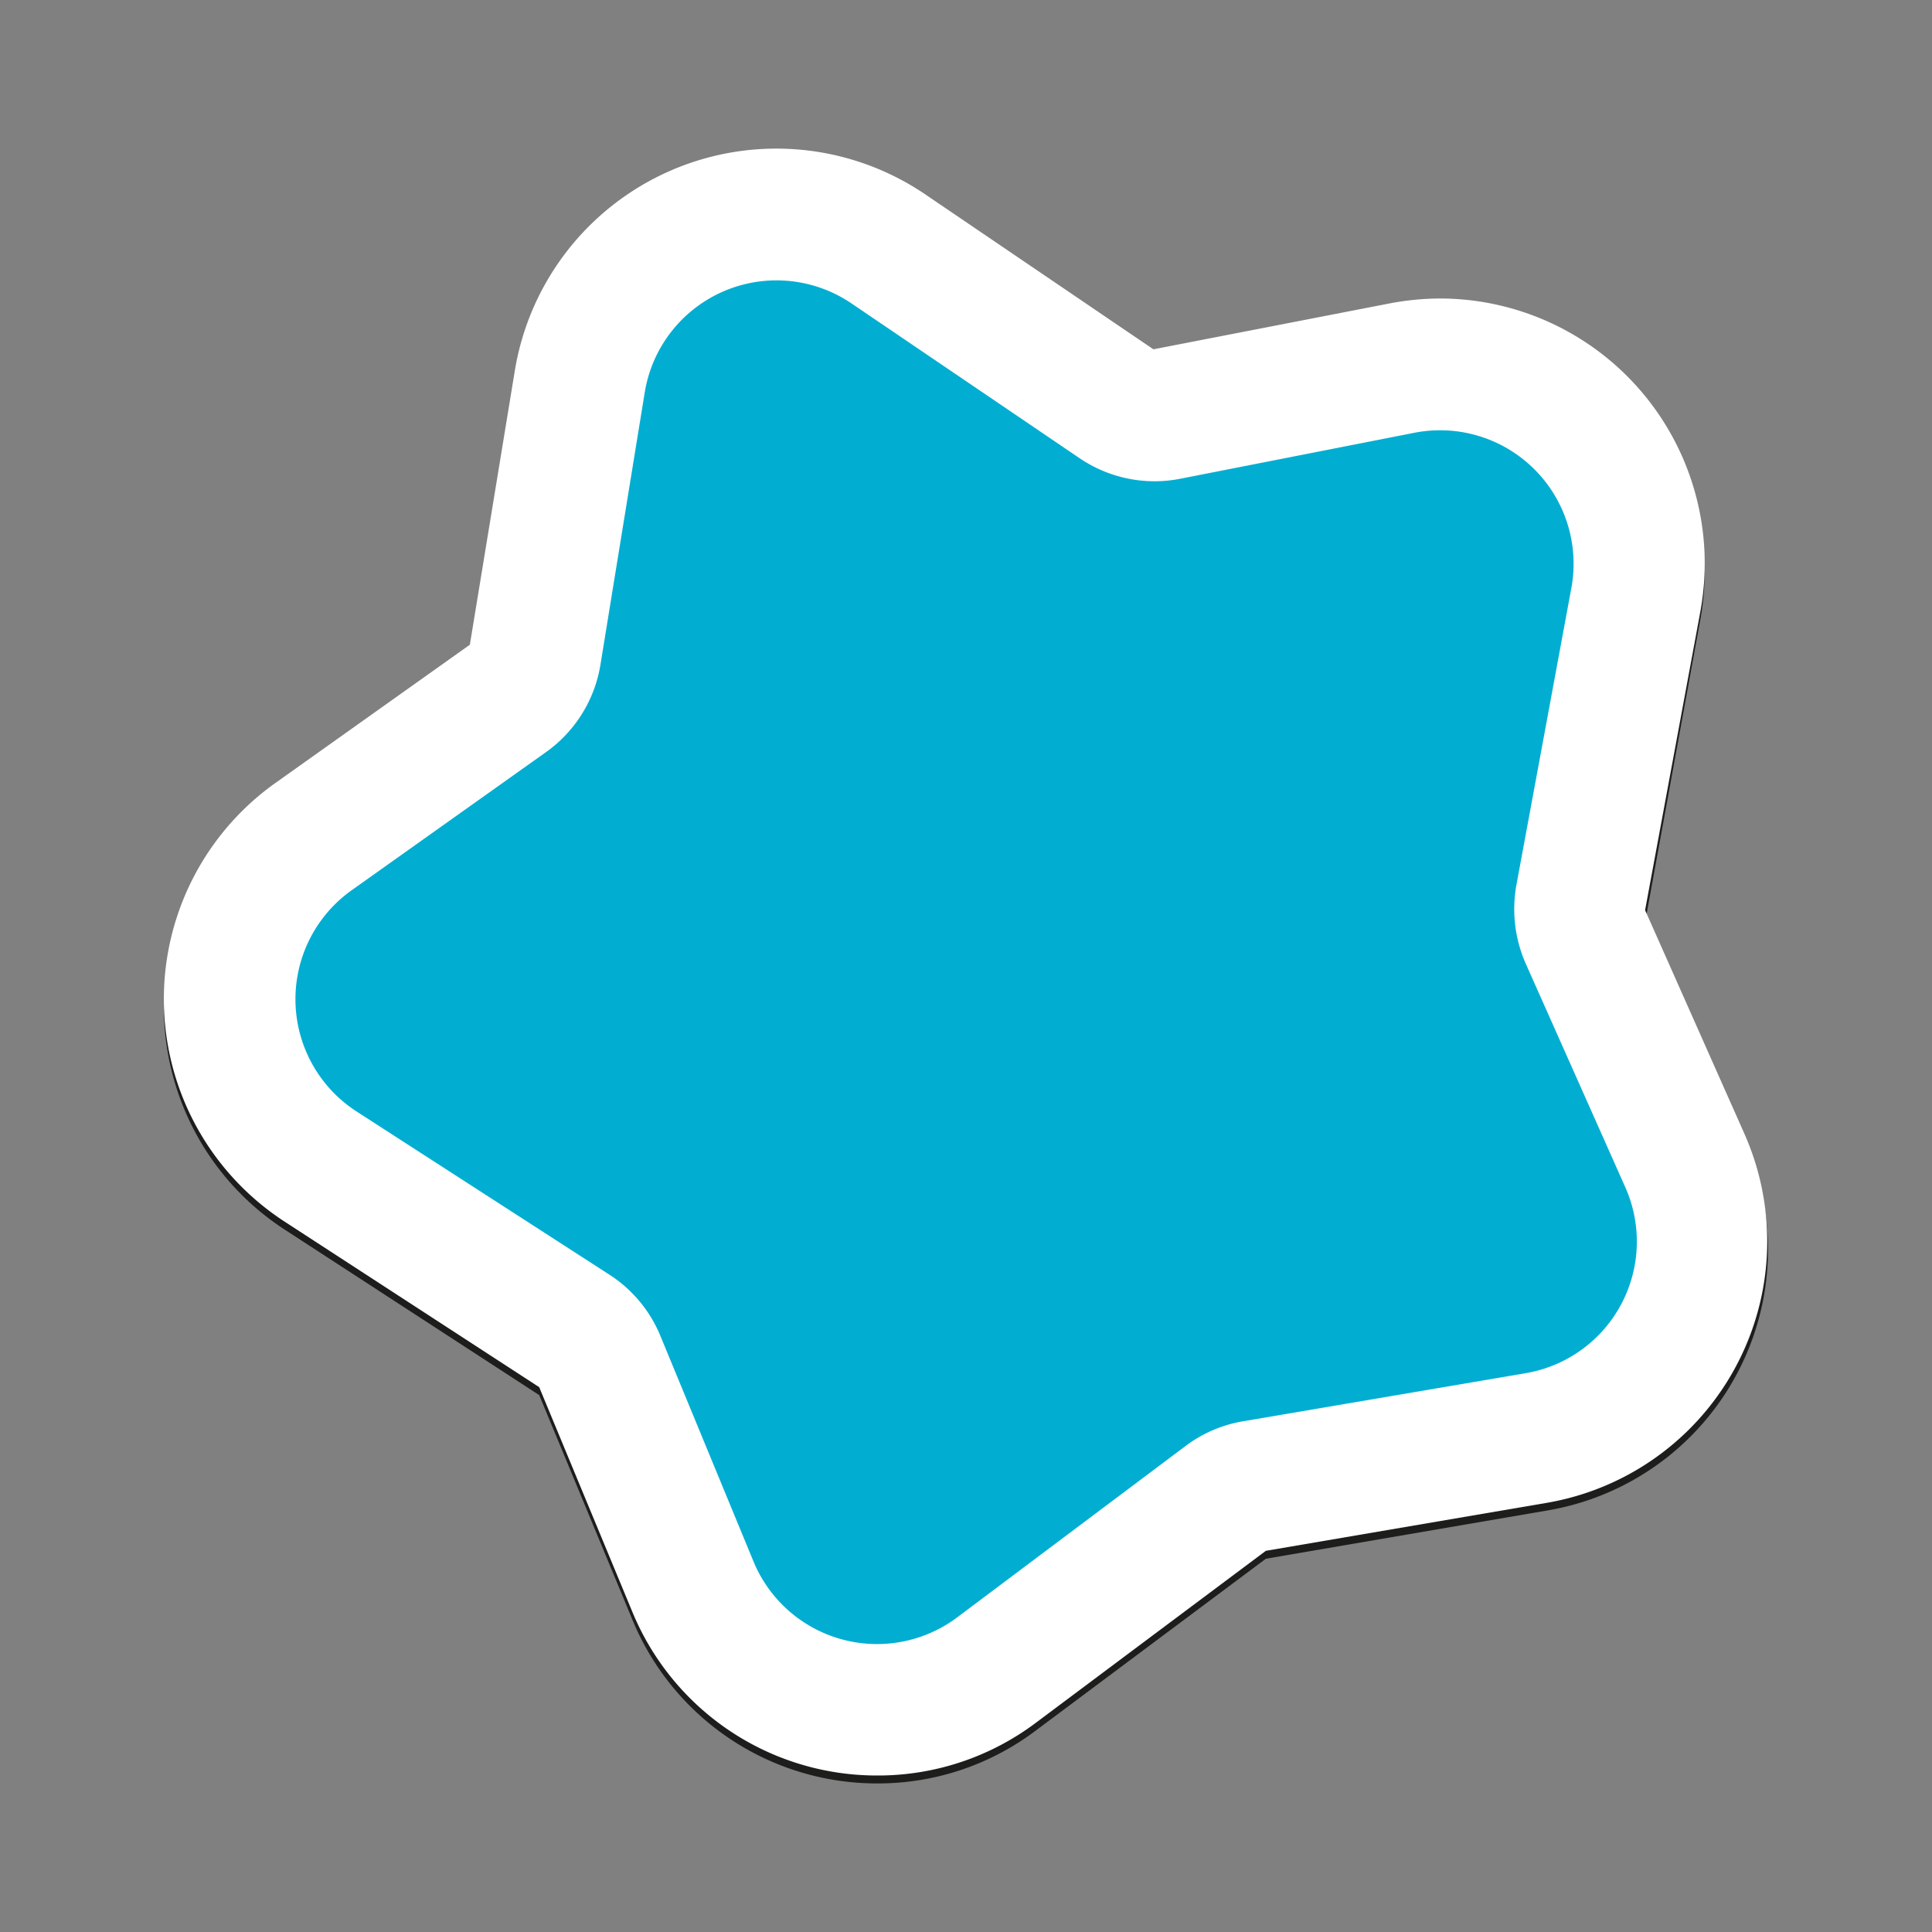 <svg id="Camada_1" data-name="Camada 1" xmlns="http://www.w3.org/2000/svg" viewBox="0 0 100 100"><rect x="0" y="0" width="100" height="100" fill="#808080" stroke="none"/><defs><style>.cls-1{fill:#1d1d1b;}.cls-2{fill:#fff;}.cls-3{fill:#01aed2;}</style></defs><title>Prancheta 6</title><path class="cls-1" d="M85.19,47.51,88,32.12A13.72,13.72,0,0,0,74.57,15.89a14.13,14.13,0,0,0-2.67.26L59.7,18.51l-11.78-8a13.72,13.72,0,0,0-21.28,9.14L24.32,33.78,14.25,40.94a13.73,13.73,0,0,0,.48,22.7l13.18,8.57,4.82,11.62a13.69,13.69,0,0,0,12.69,8.48,13.55,13.55,0,0,0,8.21-2.75l11.89-8.88,14.58-2.5A13.71,13.71,0,0,0,90.32,59.07Z"/><path class="cls-2" d="M45.42,91.9a13.69,13.69,0,0,1-12.69-8.47L27.91,71.8,14.73,63.23a13.73,13.73,0,0,1-.48-22.7l10.07-7.16,2.32-14.14a13.72,13.72,0,0,1,21.28-9.15l11.78,8,12.2-2.37a14.13,14.13,0,0,1,2.67-.26A13.72,13.72,0,0,1,88,31.71l-2.85,15.4,5.13,11.55A13.73,13.73,0,0,1,80.1,77.78L65.52,80.27,53.63,89.16A13.6,13.6,0,0,1,45.42,91.9Z"/><path class="cls-3" d="M44.08,15.71l11.79,8a6.9,6.9,0,0,0,5.22,1.07l12.12-2.38a6.91,6.91,0,0,1,8.13,8l-2.85,15.4A7,7,0,0,0,79,49.94l5.12,11.5A6.91,6.91,0,0,1,79,71.07L64.37,73.56a6.84,6.84,0,0,0-3,1.28L49.55,83.71A6.92,6.92,0,0,1,39,80.82L34.2,69.19A6.89,6.89,0,0,0,31.58,66L18.44,57.52a6.92,6.92,0,0,1-.24-11.44l10.06-7.15a6.92,6.92,0,0,0,2.82-4.53l2.29-14.08A6.91,6.91,0,0,1,44.08,15.71Z"/></svg>